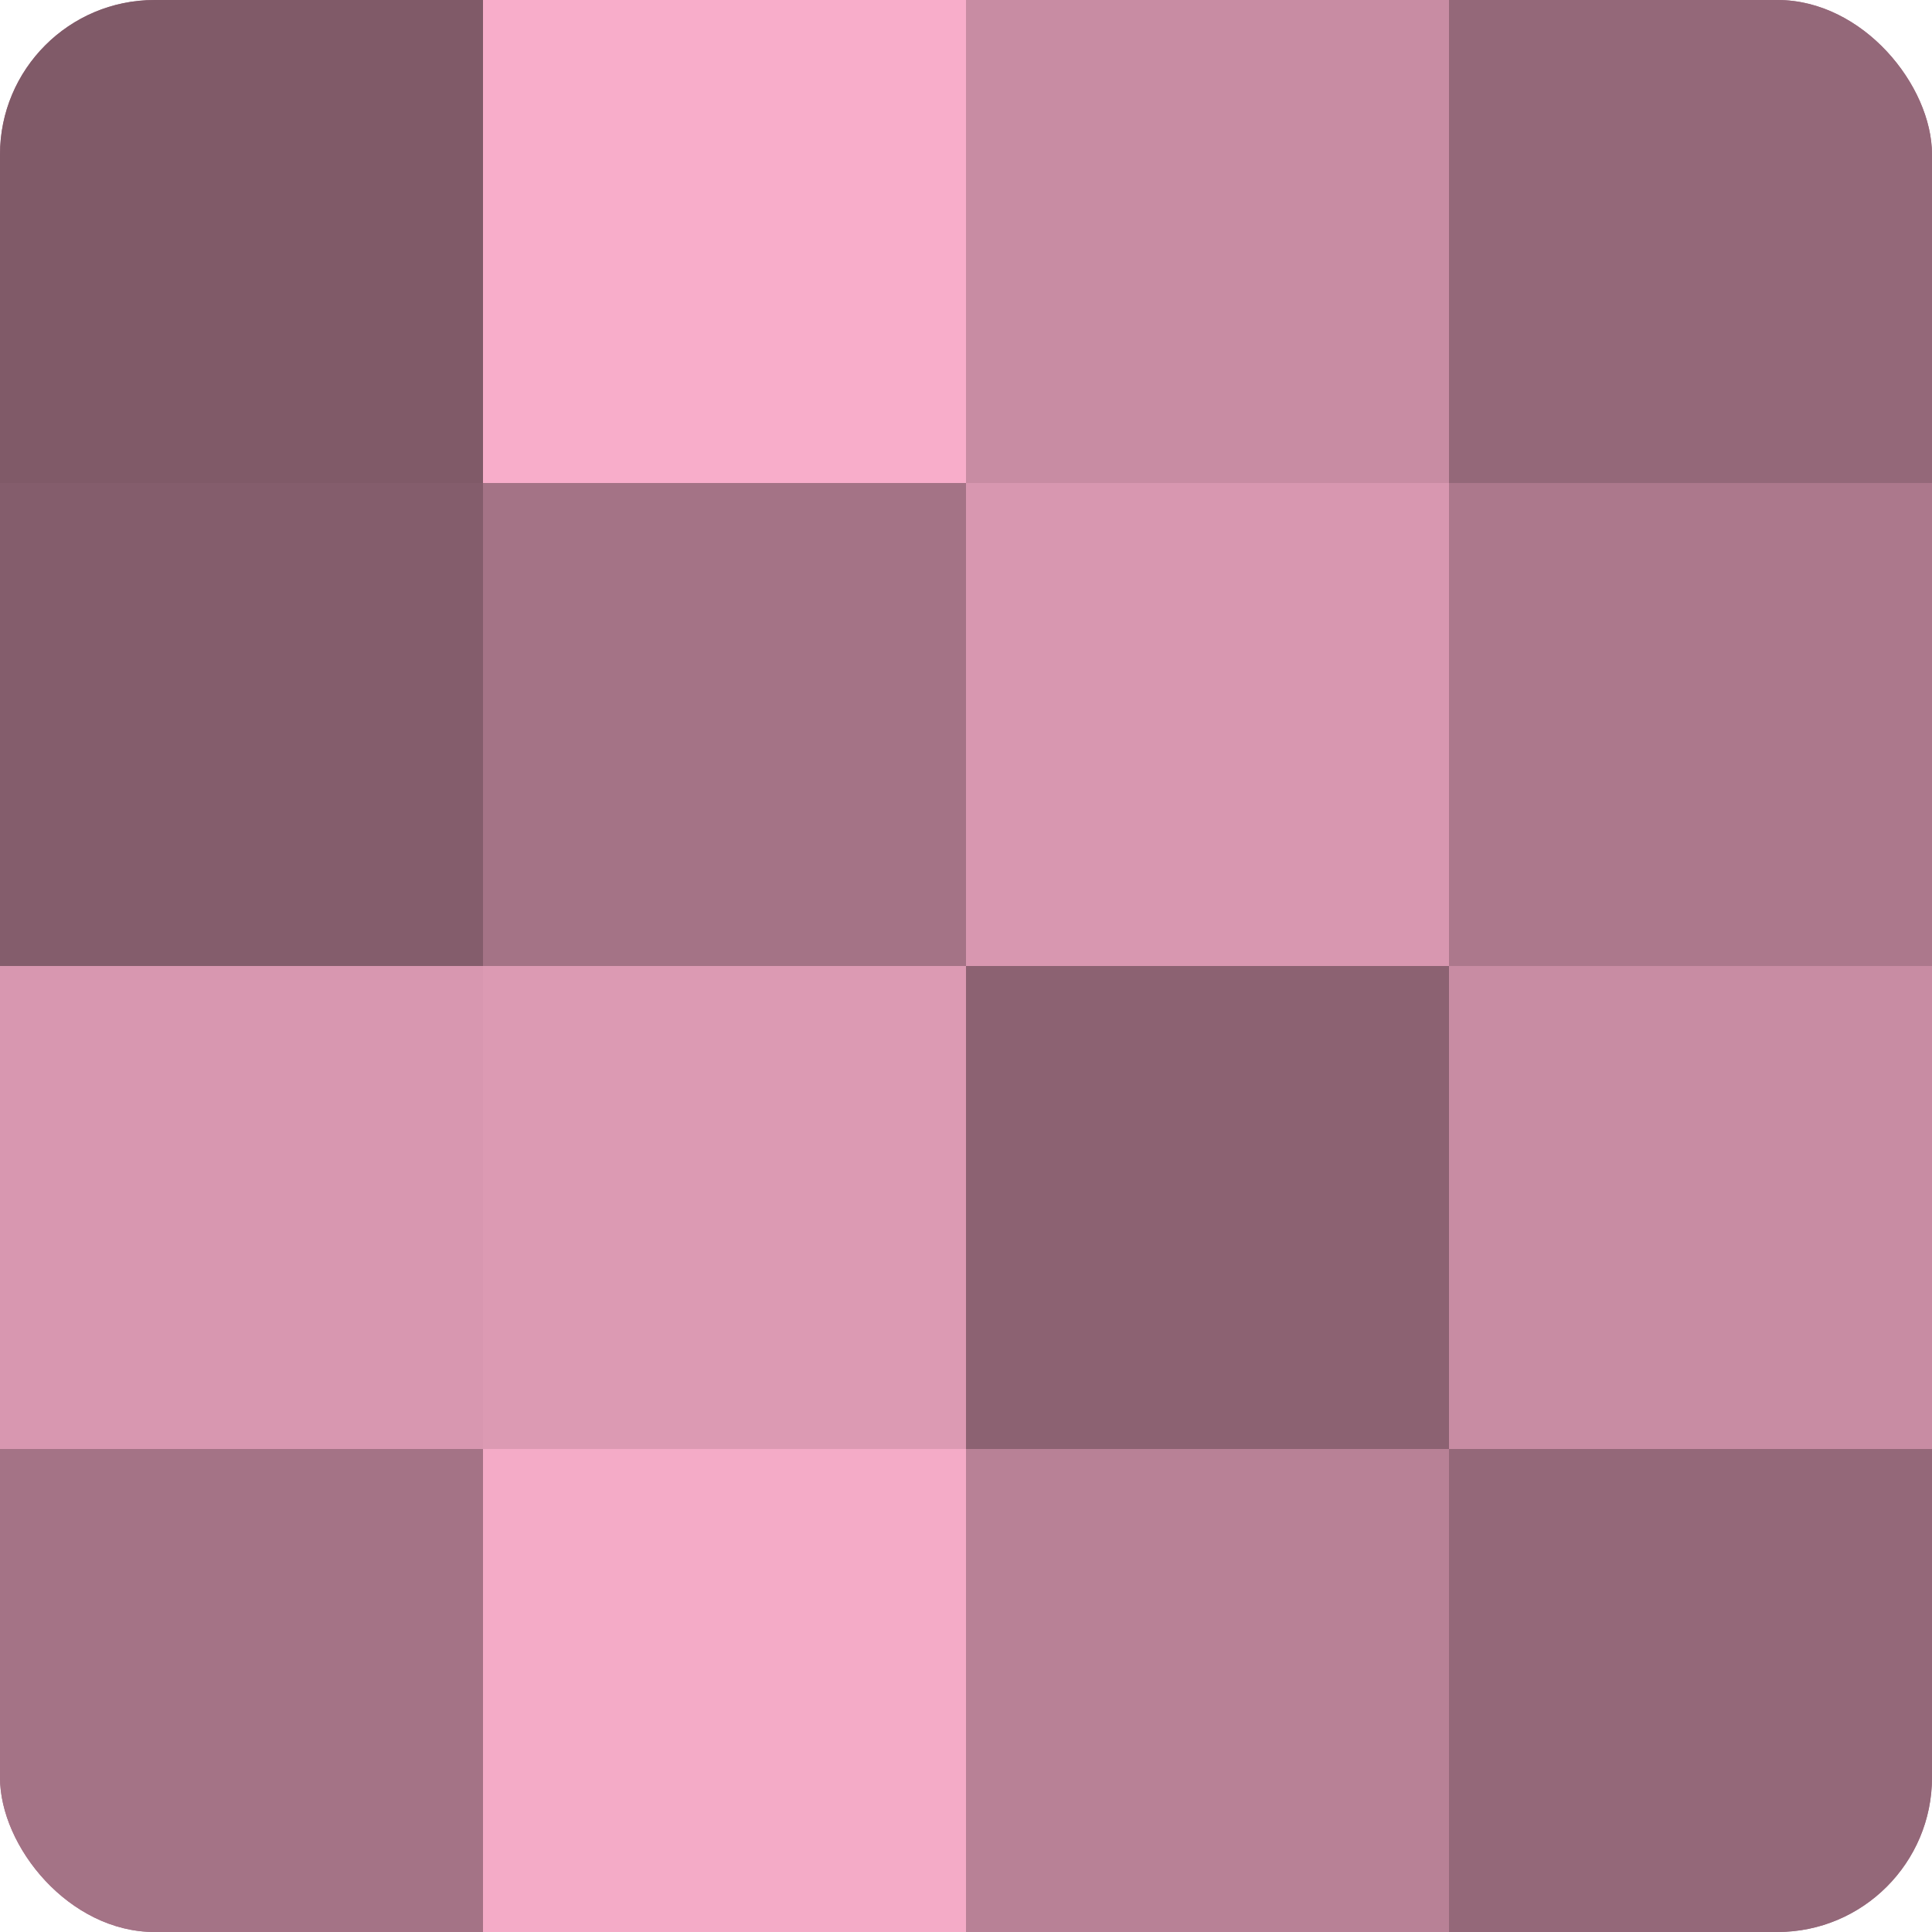 <?xml version="1.0" encoding="UTF-8"?>
<svg xmlns="http://www.w3.org/2000/svg" width="60" height="60" viewBox="0 0 100 100" preserveAspectRatio="xMidYMid meet"><defs><clipPath id="c" width="100" height="100"><rect width="100" height="100" rx="8" ry="8"/></clipPath></defs><g clip-path="url(#c)"><rect width="100" height="100" fill="#a07082"/><rect width="25" height="25" fill="#805a68"/><rect y="25" width="25" height="25" fill="#845d6c"/><rect y="50" width="25" height="25" fill="#d897b0"/><rect y="75" width="25" height="25" fill="#a47386"/><rect x="25" width="25" height="25" fill="#f8adca"/><rect x="25" y="25" width="25" height="25" fill="#a47386"/><rect x="25" y="50" width="25" height="25" fill="#dc9ab3"/><rect x="25" y="75" width="25" height="25" fill="#f4abc7"/><rect x="50" width="25" height="25" fill="#c88ca3"/><rect x="50" y="25" width="25" height="25" fill="#d897b0"/><rect x="50" y="50" width="25" height="25" fill="#8c6272"/><rect x="50" y="75" width="25" height="25" fill="#b88196"/><rect x="75" width="25" height="25" fill="#946879"/><rect x="75" y="25" width="25" height="25" fill="#ac788c"/><rect x="75" y="50" width="25" height="25" fill="#c88ca3"/><rect x="75" y="75" width="25" height="25" fill="#946879"/></g></svg>
